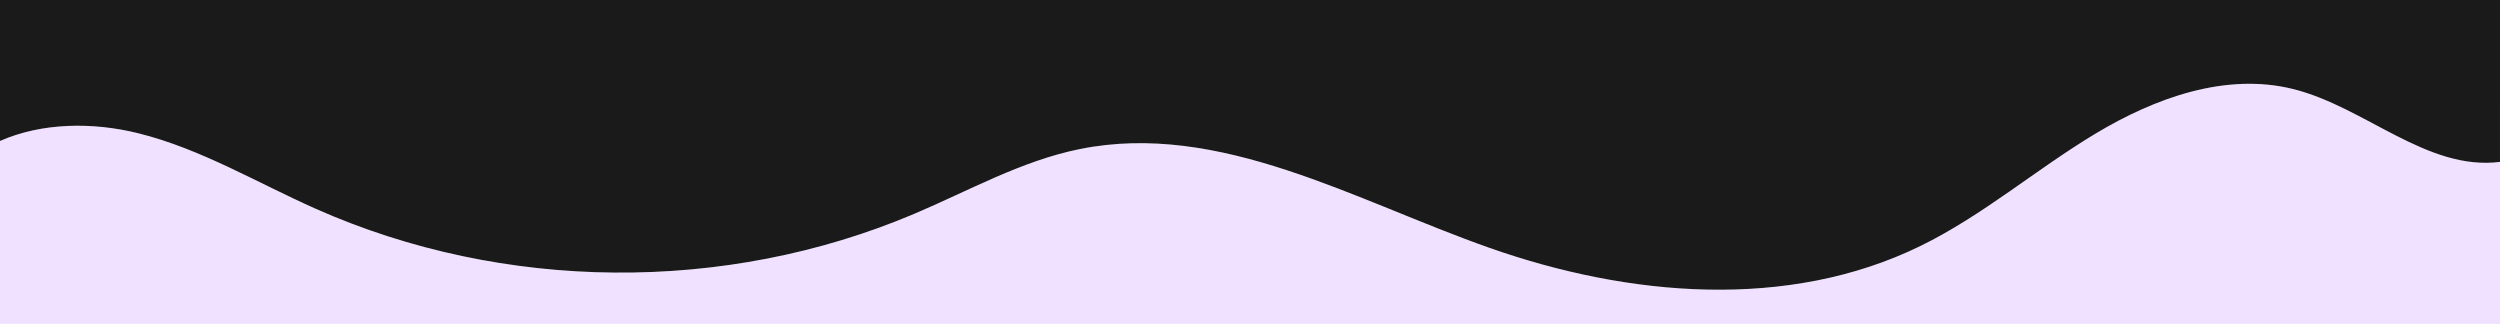 <svg xmlns="http://www.w3.org/2000/svg" xmlns:xlink="http://www.w3.org/1999/xlink" id="Capa_1" data-name="Capa 1" viewBox="0 0 637.87 82.64"><defs><style>      .cls-1 {        fill: none;      }      .cls-2 {        fill: #efe1ff;      }      .cls-3 {        clip-path: url(#clippath-1);      }      .cls-4 {        fill: #1a1a1a;      }      .cls-5 {        clip-path: url(#clippath);      }    </style><clipPath id="clippath"><rect class="cls-1" x="1098.85" y="1872.1" width="605.03" height="1023.9"></rect></clipPath><clipPath id="clippath-1"><rect class="cls-1" x="-1140.58" y="1697.39" width="3063.14" height="1074.33"></rect></clipPath></defs><g class="cls-5"><g class="cls-3"><image width="3779" height="3766" transform="translate(-1885.43 -515.75)"></image></g></g><g><path class="cls-2" d="M585.05,22.71c-17.17-4.26-35.26,2.3-50.42,11.41-15.16,9.12-28.73,20.87-44.62,28.64-33.82,16.53-74.45,12.99-109.95.49-34.31-12.08-68.87-32.41-104.53-25.22-14.89,3-28.36,10.65-42.35,16.57-48.16,20.39-104.75,19.91-152.56-1.3-15.03-6.67-29.35-15.32-45.31-19.29-11.57-2.88-24.58-2.78-35.31,1.96v46.67h637.87v-41.33c-18.64,2.36-34.46-14.05-52.82-18.6Z"></path><path class="cls-4" d="M.06,0h-.06v35.97c10.74-4.74,23.74-4.84,35.31-1.96,15.96,3.97,30.28,12.62,45.31,19.29,47.81,21.21,104.39,21.69,152.56,1.3,13.99-5.92,27.46-13.57,42.35-16.57,35.66-7.19,70.22,13.14,104.53,25.22,35.5,12.5,76.14,16.04,109.95-.49,15.89-7.77,29.46-19.53,44.62-28.64,15.16-9.12,33.25-15.67,50.42-11.41,18.36,4.55,34.18,20.96,52.82,18.6V0H.06Z"></path></g></svg>